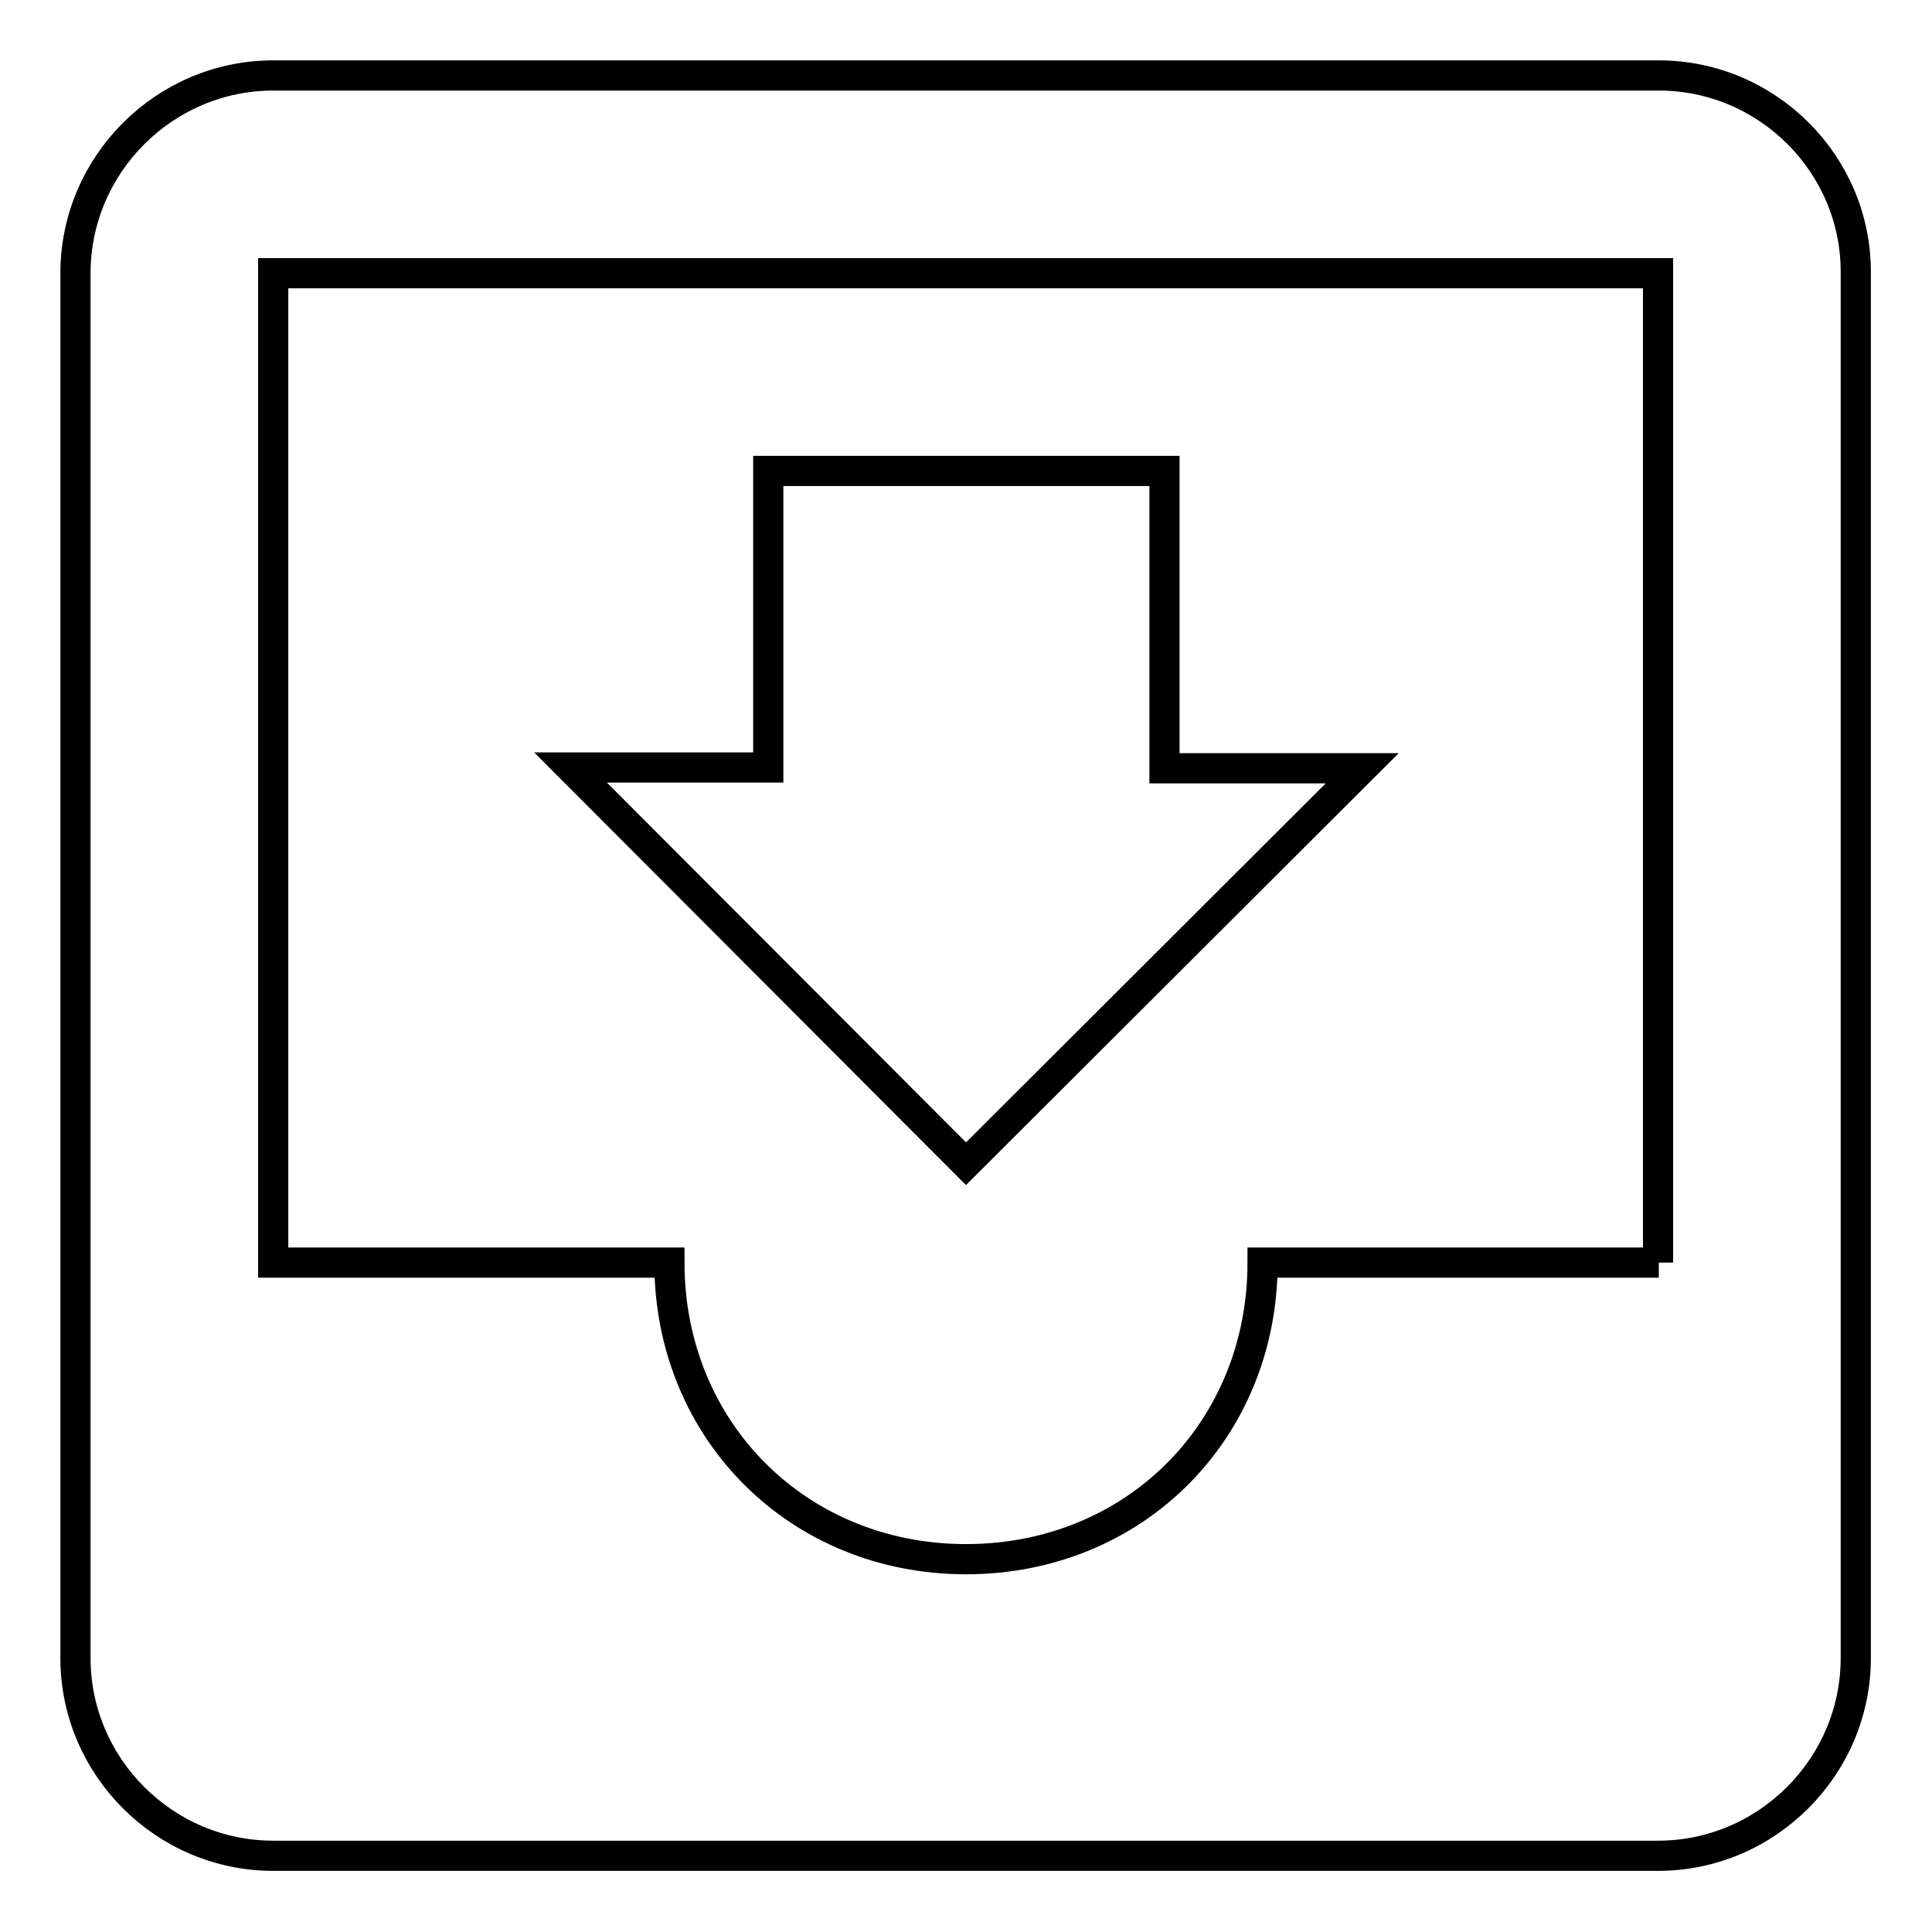 <?xml version="1.0" encoding="utf-8"?>
<!-- Svg Vector Icons : http://www.onlinewebfonts.com/icon -->
<!DOCTYPE svg PUBLIC "-//W3C//DTD SVG 1.1//EN" "http://www.w3.org/Graphics/SVG/1.1/DTD/svg11.dtd">
<svg version="1.1" xmlns="http://www.w3.org/2000/svg" xmlns:xlink="http://www.w3.org/1999/xlink" x="0px" y="0px" viewBox="0 0 256 256" enable-background="new 0 0 256 256" xml:space="preserve">
<g> <path stroke-width="4" fill-opacity="0" stroke="#000000"  d="M219.8,10H36.2C21.8,10,10,21.8,10,36.2v183.5c0,14.4,11.8,26.2,26.2,26.2h183.5 c14.4,0,26.2-11.8,26.2-26.2V36.2C246,21.8,234.2,10,219.8,10 M219.8,167.3h-52.5c0,22.3-17,39.3-39.3,39.3 c-22.3,0-39.3-17.1-39.3-39.3H36.2V36.2h183.5V167.3L219.8,167.3z M180.5,101.8h-26.2V62.4h-52.5v39.3H75.6l52.4,52.5L180.5,101.8z "/></g>
</svg>